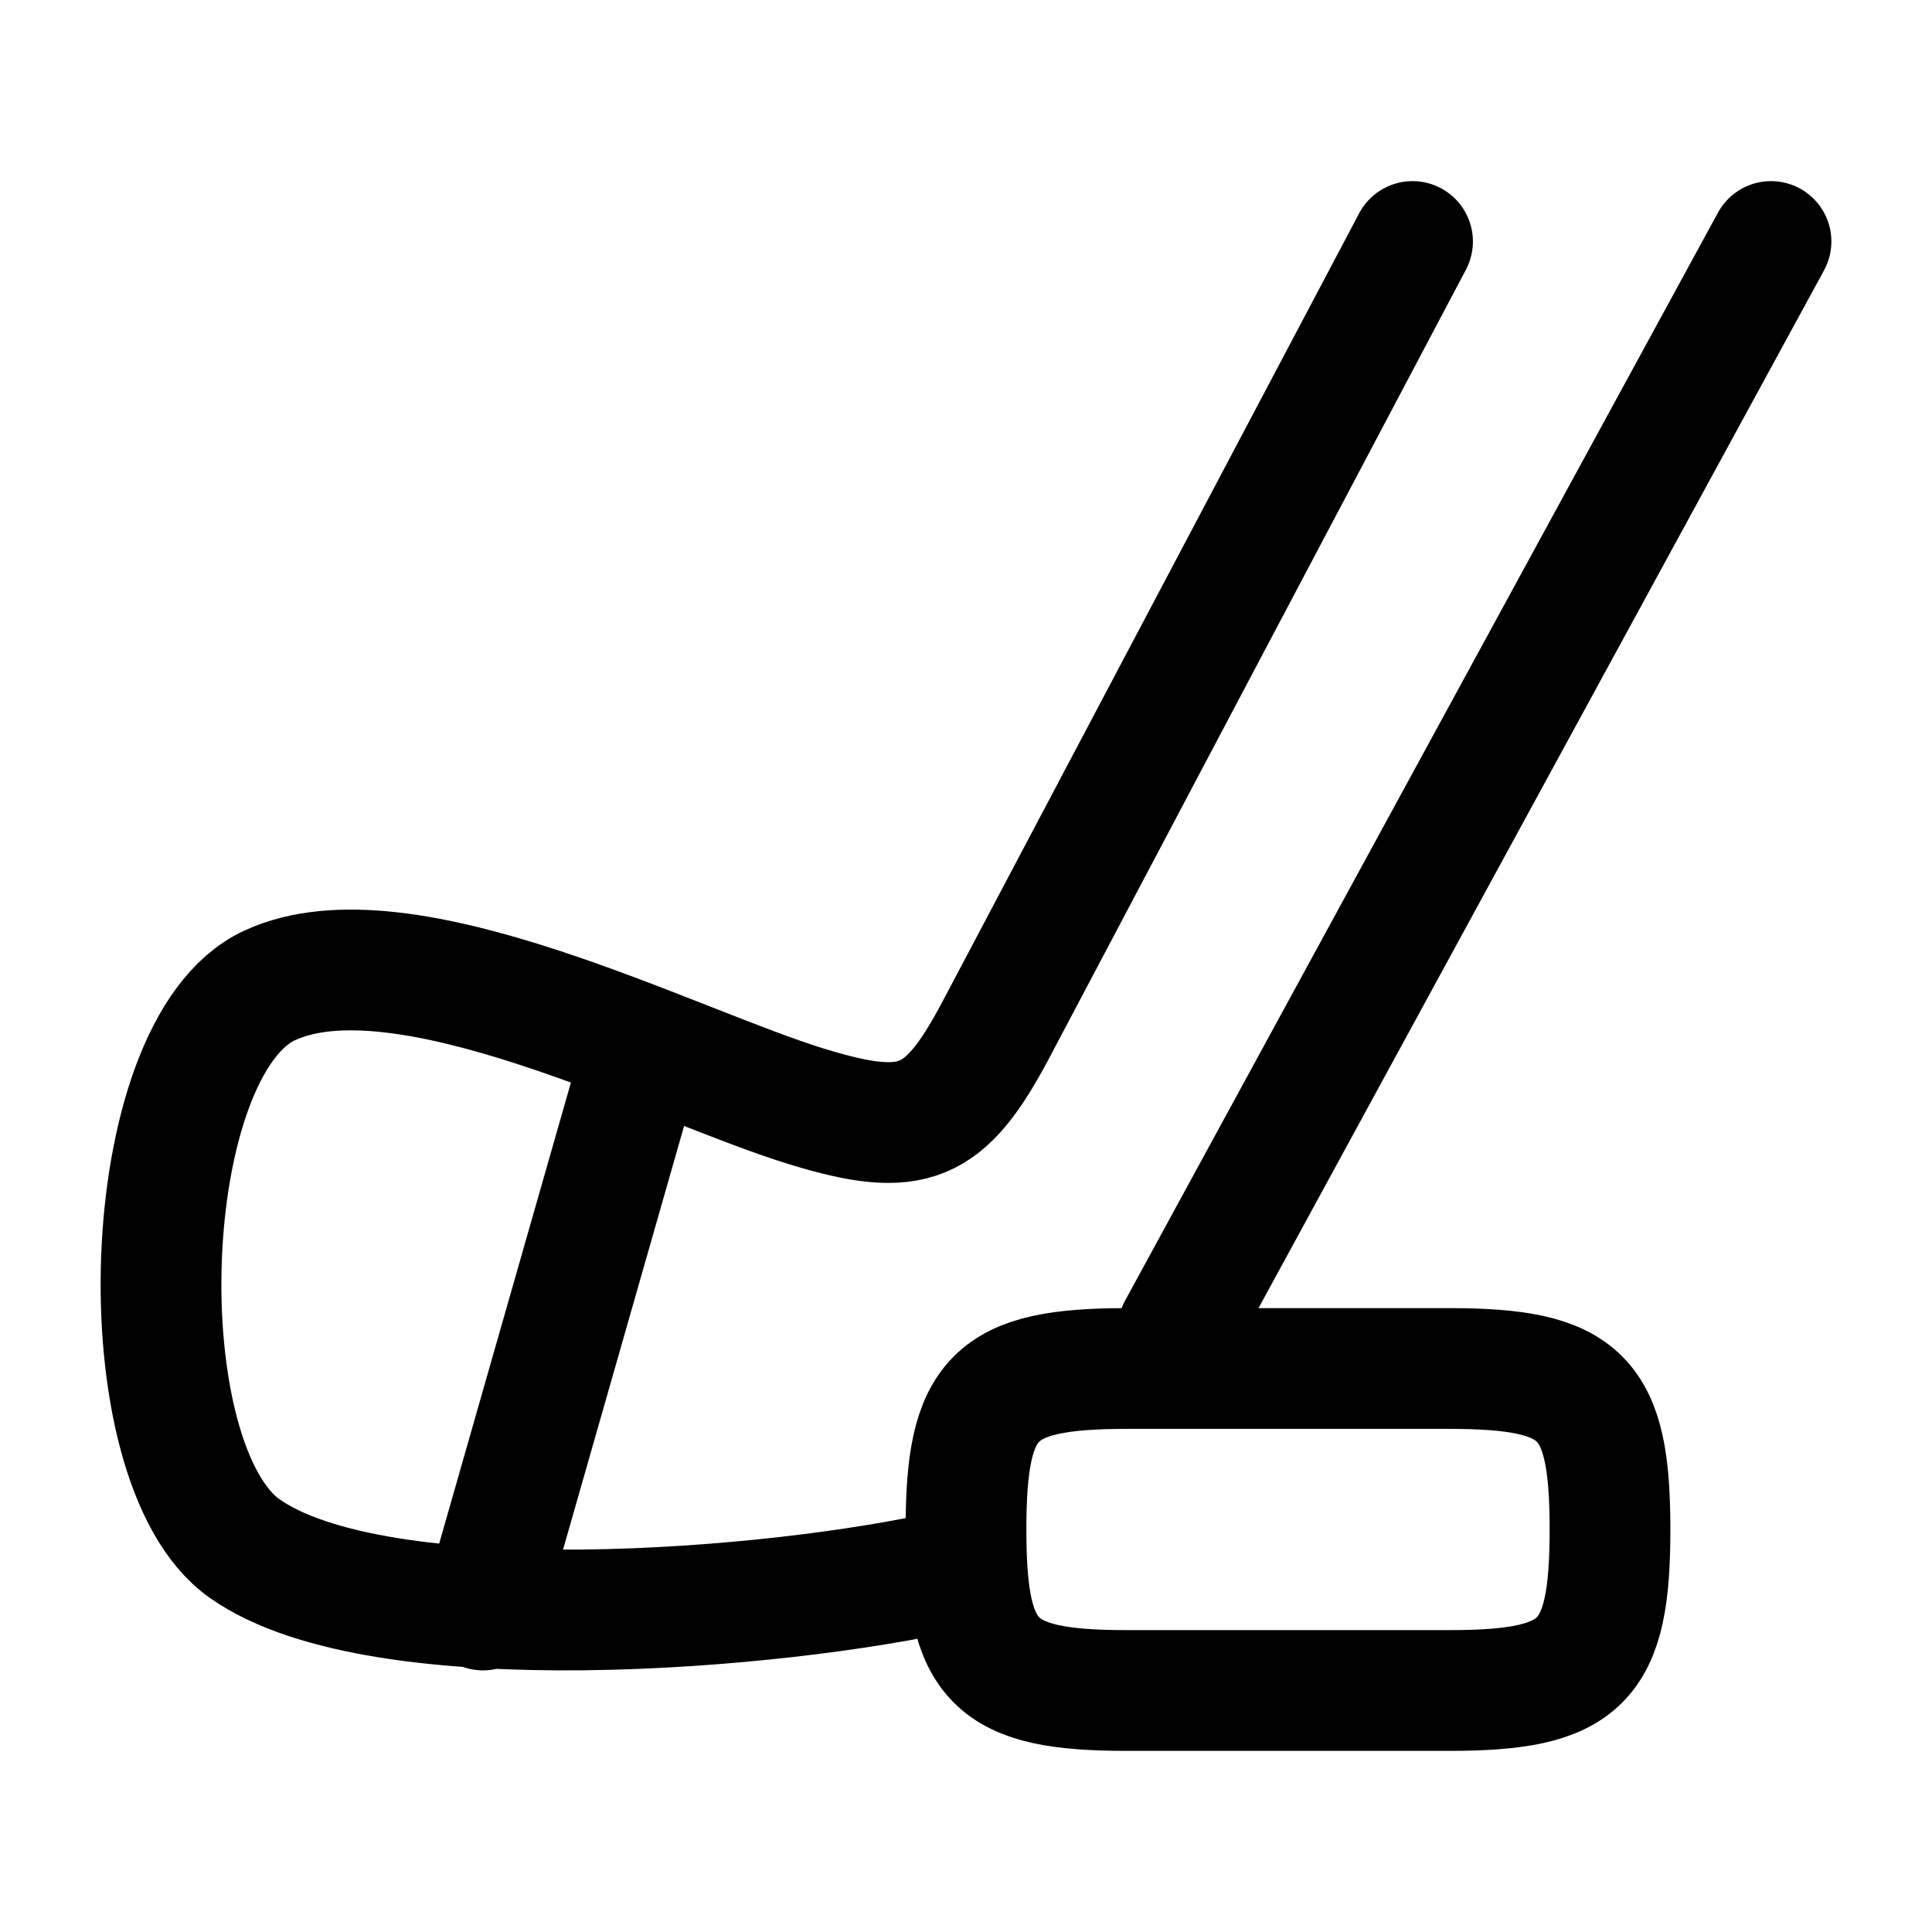 <svg xmlns="http://www.w3.org/2000/svg" width="200" height="200" viewBox="0 0 24 24"><g fill="none" stroke="currentColor" stroke-linecap="round" stroke-linejoin="round" stroke-width="1.5" color="currentColor"><path d="M14.634 16.517L22 3m-4.453 0l-5.173 9.787c-.635 1.2-1.028 1.362-2.34.962c-1.673-.51-5.02-2.28-6.686-1.507c-1.667.774-1.808 5.936-.31 6.994c1.678 1.185 6.649.758 8.758.274M8 13l-2 7"/><path d="M12 19c0-1.655.345-2 2-2h4c1.655 0 2 .345 2 2s-.345 2-2 2h-4c-1.655 0-2-.345-2-2"/></g></svg>